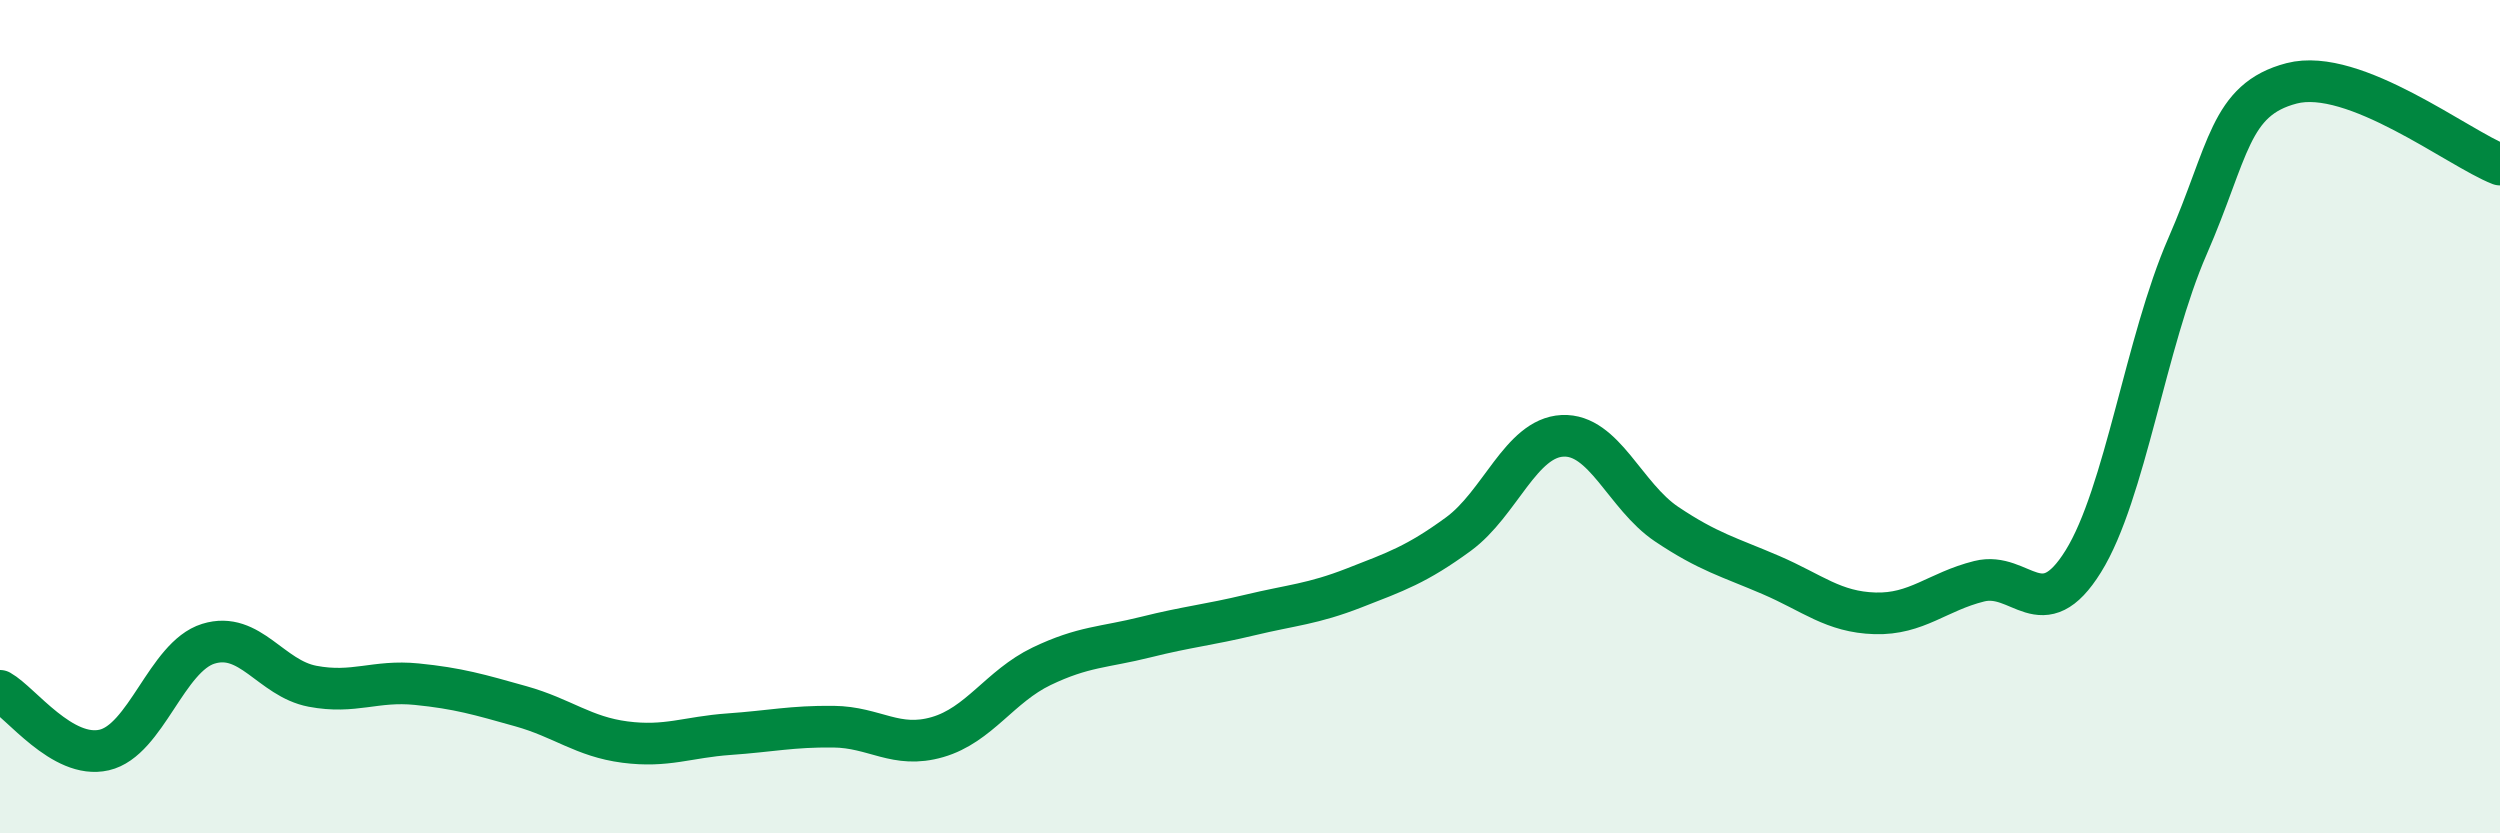 
    <svg width="60" height="20" viewBox="0 0 60 20" xmlns="http://www.w3.org/2000/svg">
      <path
        d="M 0,16.58 C 0.5,16.86 1.5,18.23 2.5,18 C 3.5,17.77 4,15.76 5,15.45 C 6,15.14 6.5,16.28 7.5,16.47 C 8.5,16.66 9,16.32 10,16.42 C 11,16.52 11.5,16.67 12.5,16.95 C 13.5,17.23 14,17.68 15,17.81 C 16,17.94 16.5,17.69 17.5,17.62 C 18.5,17.55 19,17.43 20,17.44 C 21,17.45 21.5,17.98 22.5,17.69 C 23.5,17.4 24,16.47 25,15.99 C 26,15.51 26.5,15.54 27.5,15.29 C 28.5,15.04 29,15 30,14.76 C 31,14.52 31.5,14.5 32.5,14.11 C 33.5,13.72 34,13.55 35,12.82 C 36,12.09 36.5,10.51 37.5,10.46 C 38.5,10.41 39,11.91 40,12.58 C 41,13.25 41.5,13.37 42.5,13.8 C 43.5,14.23 44,14.69 45,14.72 C 46,14.75 46.5,14.2 47.5,13.95 C 48.5,13.7 49,15.08 50,13.47 C 51,11.86 51.5,8.2 52.5,5.91 C 53.5,3.62 53.5,2.39 55,2 C 56.5,1.61 59,3.56 60,3.95L60 20L0 20Z"
        fill="#008740"
        opacity="0.1"
        stroke-linecap="round"
        stroke-linejoin="round"
      />
      <path
        d="M 0,16.58 C 0.5,16.86 1.5,18.23 2.5,18 C 3.5,17.77 4,15.76 5,15.45 C 6,15.14 6.5,16.28 7.5,16.47 C 8.5,16.66 9,16.32 10,16.42 C 11,16.52 11.5,16.67 12.5,16.95 C 13.5,17.23 14,17.68 15,17.81 C 16,17.94 16.5,17.69 17.5,17.62 C 18.5,17.55 19,17.43 20,17.44 C 21,17.45 21.5,17.98 22.5,17.69 C 23.5,17.4 24,16.47 25,15.99 C 26,15.51 26.5,15.54 27.5,15.29 C 28.5,15.04 29,15 30,14.76 C 31,14.52 31.5,14.5 32.5,14.11 C 33.5,13.72 34,13.55 35,12.82 C 36,12.09 36.5,10.51 37.5,10.46 C 38.5,10.41 39,11.91 40,12.58 C 41,13.25 41.5,13.37 42.5,13.8 C 43.5,14.23 44,14.69 45,14.72 C 46,14.75 46.5,14.2 47.5,13.95 C 48.5,13.7 49,15.08 50,13.47 C 51,11.86 51.5,8.2 52.5,5.91 C 53.5,3.62 53.5,2.39 55,2 C 56.5,1.61 59,3.56 60,3.95"
        stroke="#008740"
        stroke-width="1"
        fill="none"
        stroke-linecap="round"
        stroke-linejoin="round"
      />
    </svg>
  